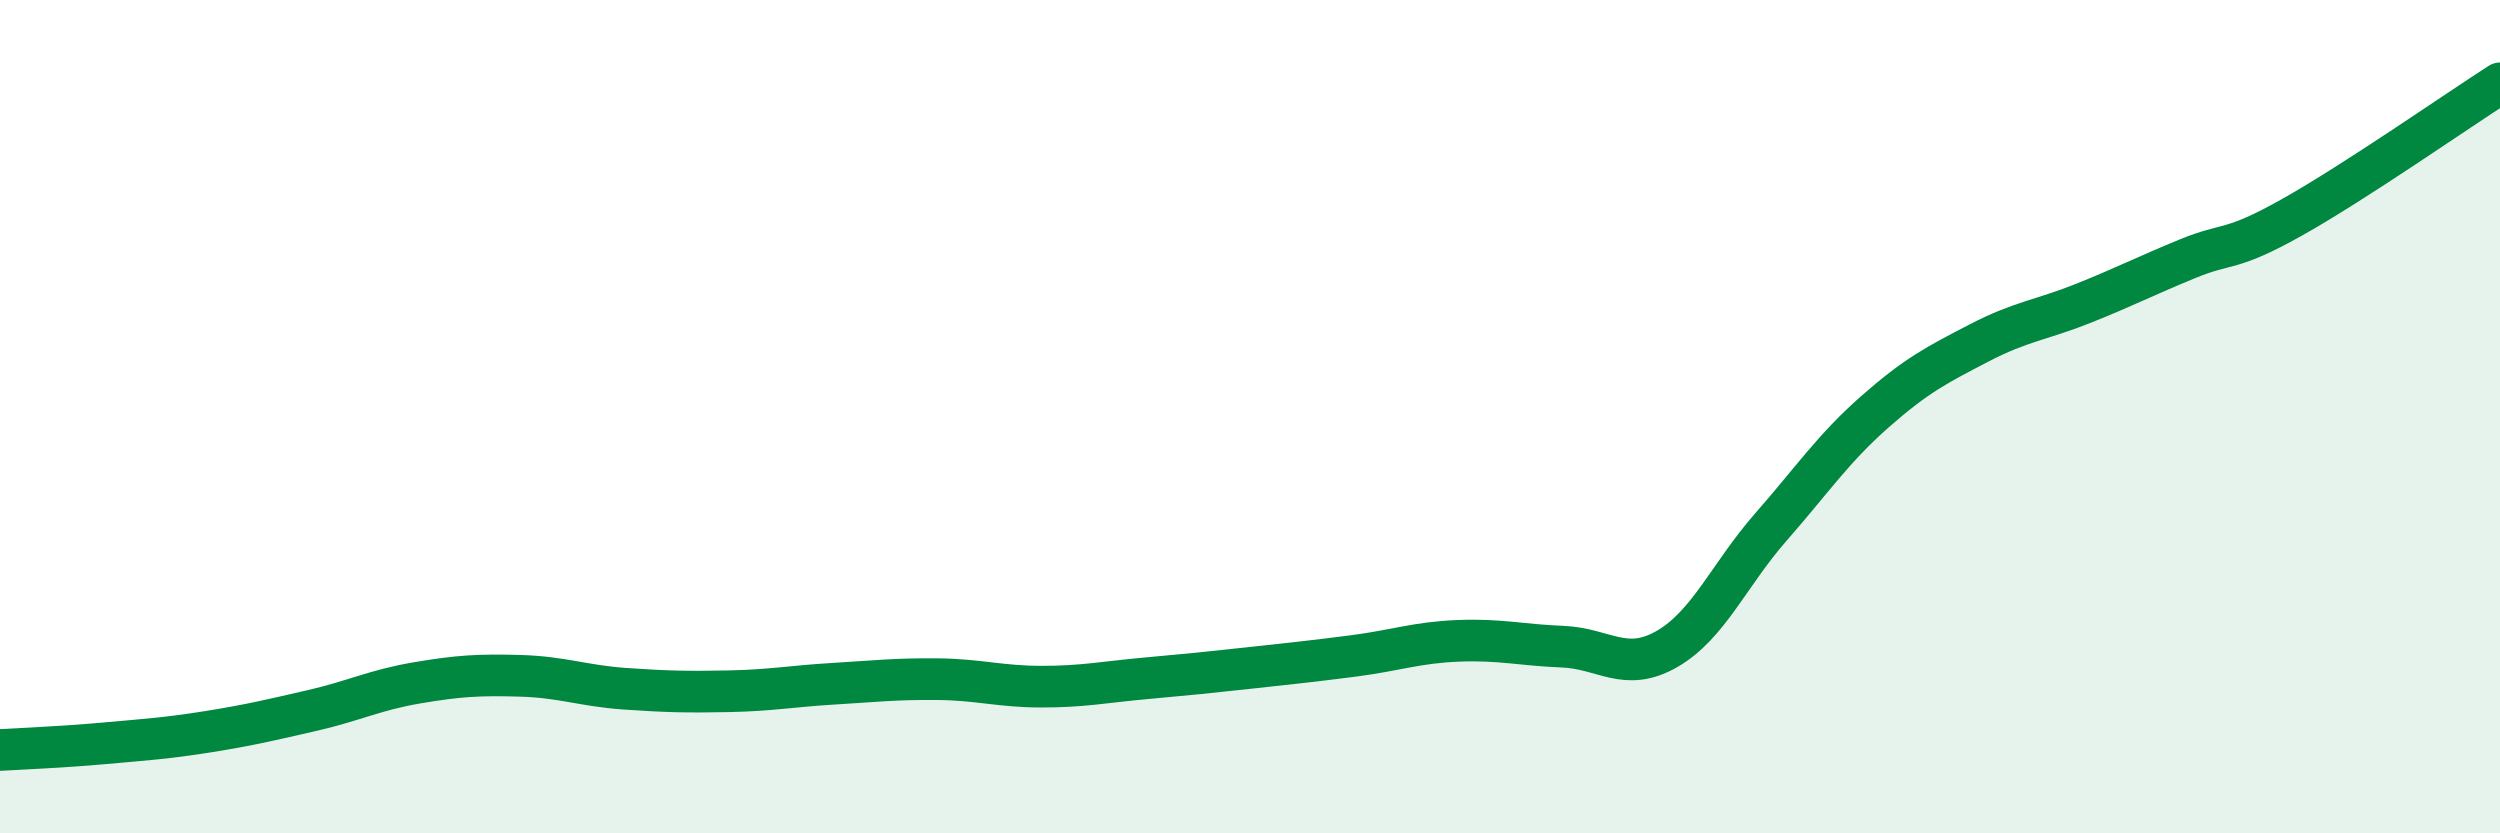 
    <svg width="60" height="20" viewBox="0 0 60 20" xmlns="http://www.w3.org/2000/svg">
      <path
        d="M 0,18 C 0.5,17.97 1.5,17.93 2.5,17.84 C 3.5,17.75 4,17.72 5,17.56 C 6,17.4 6.5,17.28 7.5,17.05 C 8.5,16.82 9,16.56 10,16.39 C 11,16.22 11.5,16.19 12.5,16.22 C 13.5,16.25 14,16.46 15,16.53 C 16,16.6 16.5,16.61 17.5,16.59 C 18.5,16.57 19,16.47 20,16.41 C 21,16.35 21.5,16.29 22.5,16.3 C 23.5,16.31 24,16.48 25,16.48 C 26,16.48 26.5,16.37 27.5,16.28 C 28.5,16.19 29,16.14 30,16.03 C 31,15.92 31.5,15.87 32.5,15.74 C 33.5,15.61 34,15.42 35,15.38 C 36,15.34 36.5,15.48 37.5,15.52 C 38.5,15.56 39,16.15 40,15.58 C 41,15.01 41.5,13.79 42.5,12.65 C 43.5,11.51 44,10.76 45,9.88 C 46,9 46.5,8.75 47.5,8.23 C 48.5,7.71 49,7.68 50,7.28 C 51,6.88 51.5,6.62 52.5,6.21 C 53.5,5.8 53.5,6.06 55,5.22 C 56.5,4.38 59,2.64 60,2L60 20L0 20Z"
        fill="#008740"
        opacity="0.1"
        stroke-linecap="round"
        stroke-linejoin="round"
      />
      <path
        d="M 0,18 C 0.5,17.97 1.5,17.93 2.5,17.84 C 3.5,17.75 4,17.72 5,17.56 C 6,17.4 6.5,17.28 7.5,17.05 C 8.5,16.82 9,16.56 10,16.39 C 11,16.22 11.5,16.19 12.5,16.22 C 13.5,16.25 14,16.46 15,16.53 C 16,16.6 16.5,16.61 17.5,16.59 C 18.5,16.57 19,16.47 20,16.41 C 21,16.35 21.5,16.29 22.5,16.3 C 23.5,16.31 24,16.48 25,16.48 C 26,16.48 26.5,16.37 27.5,16.28 C 28.5,16.19 29,16.14 30,16.03 C 31,15.92 31.5,15.87 32.5,15.74 C 33.5,15.61 34,15.42 35,15.38 C 36,15.34 36.5,15.48 37.5,15.52 C 38.5,15.56 39,16.15 40,15.58 C 41,15.01 41.5,13.79 42.5,12.65 C 43.5,11.51 44,10.76 45,9.88 C 46,9 46.5,8.75 47.5,8.23 C 48.5,7.71 49,7.68 50,7.28 C 51,6.88 51.5,6.62 52.5,6.21 C 53.5,5.8 53.5,6.06 55,5.22 C 56.5,4.38 59,2.64 60,2"
        stroke="#008740"
        stroke-width="1"
        fill="none"
        stroke-linecap="round"
        stroke-linejoin="round"
      />
    </svg>
  